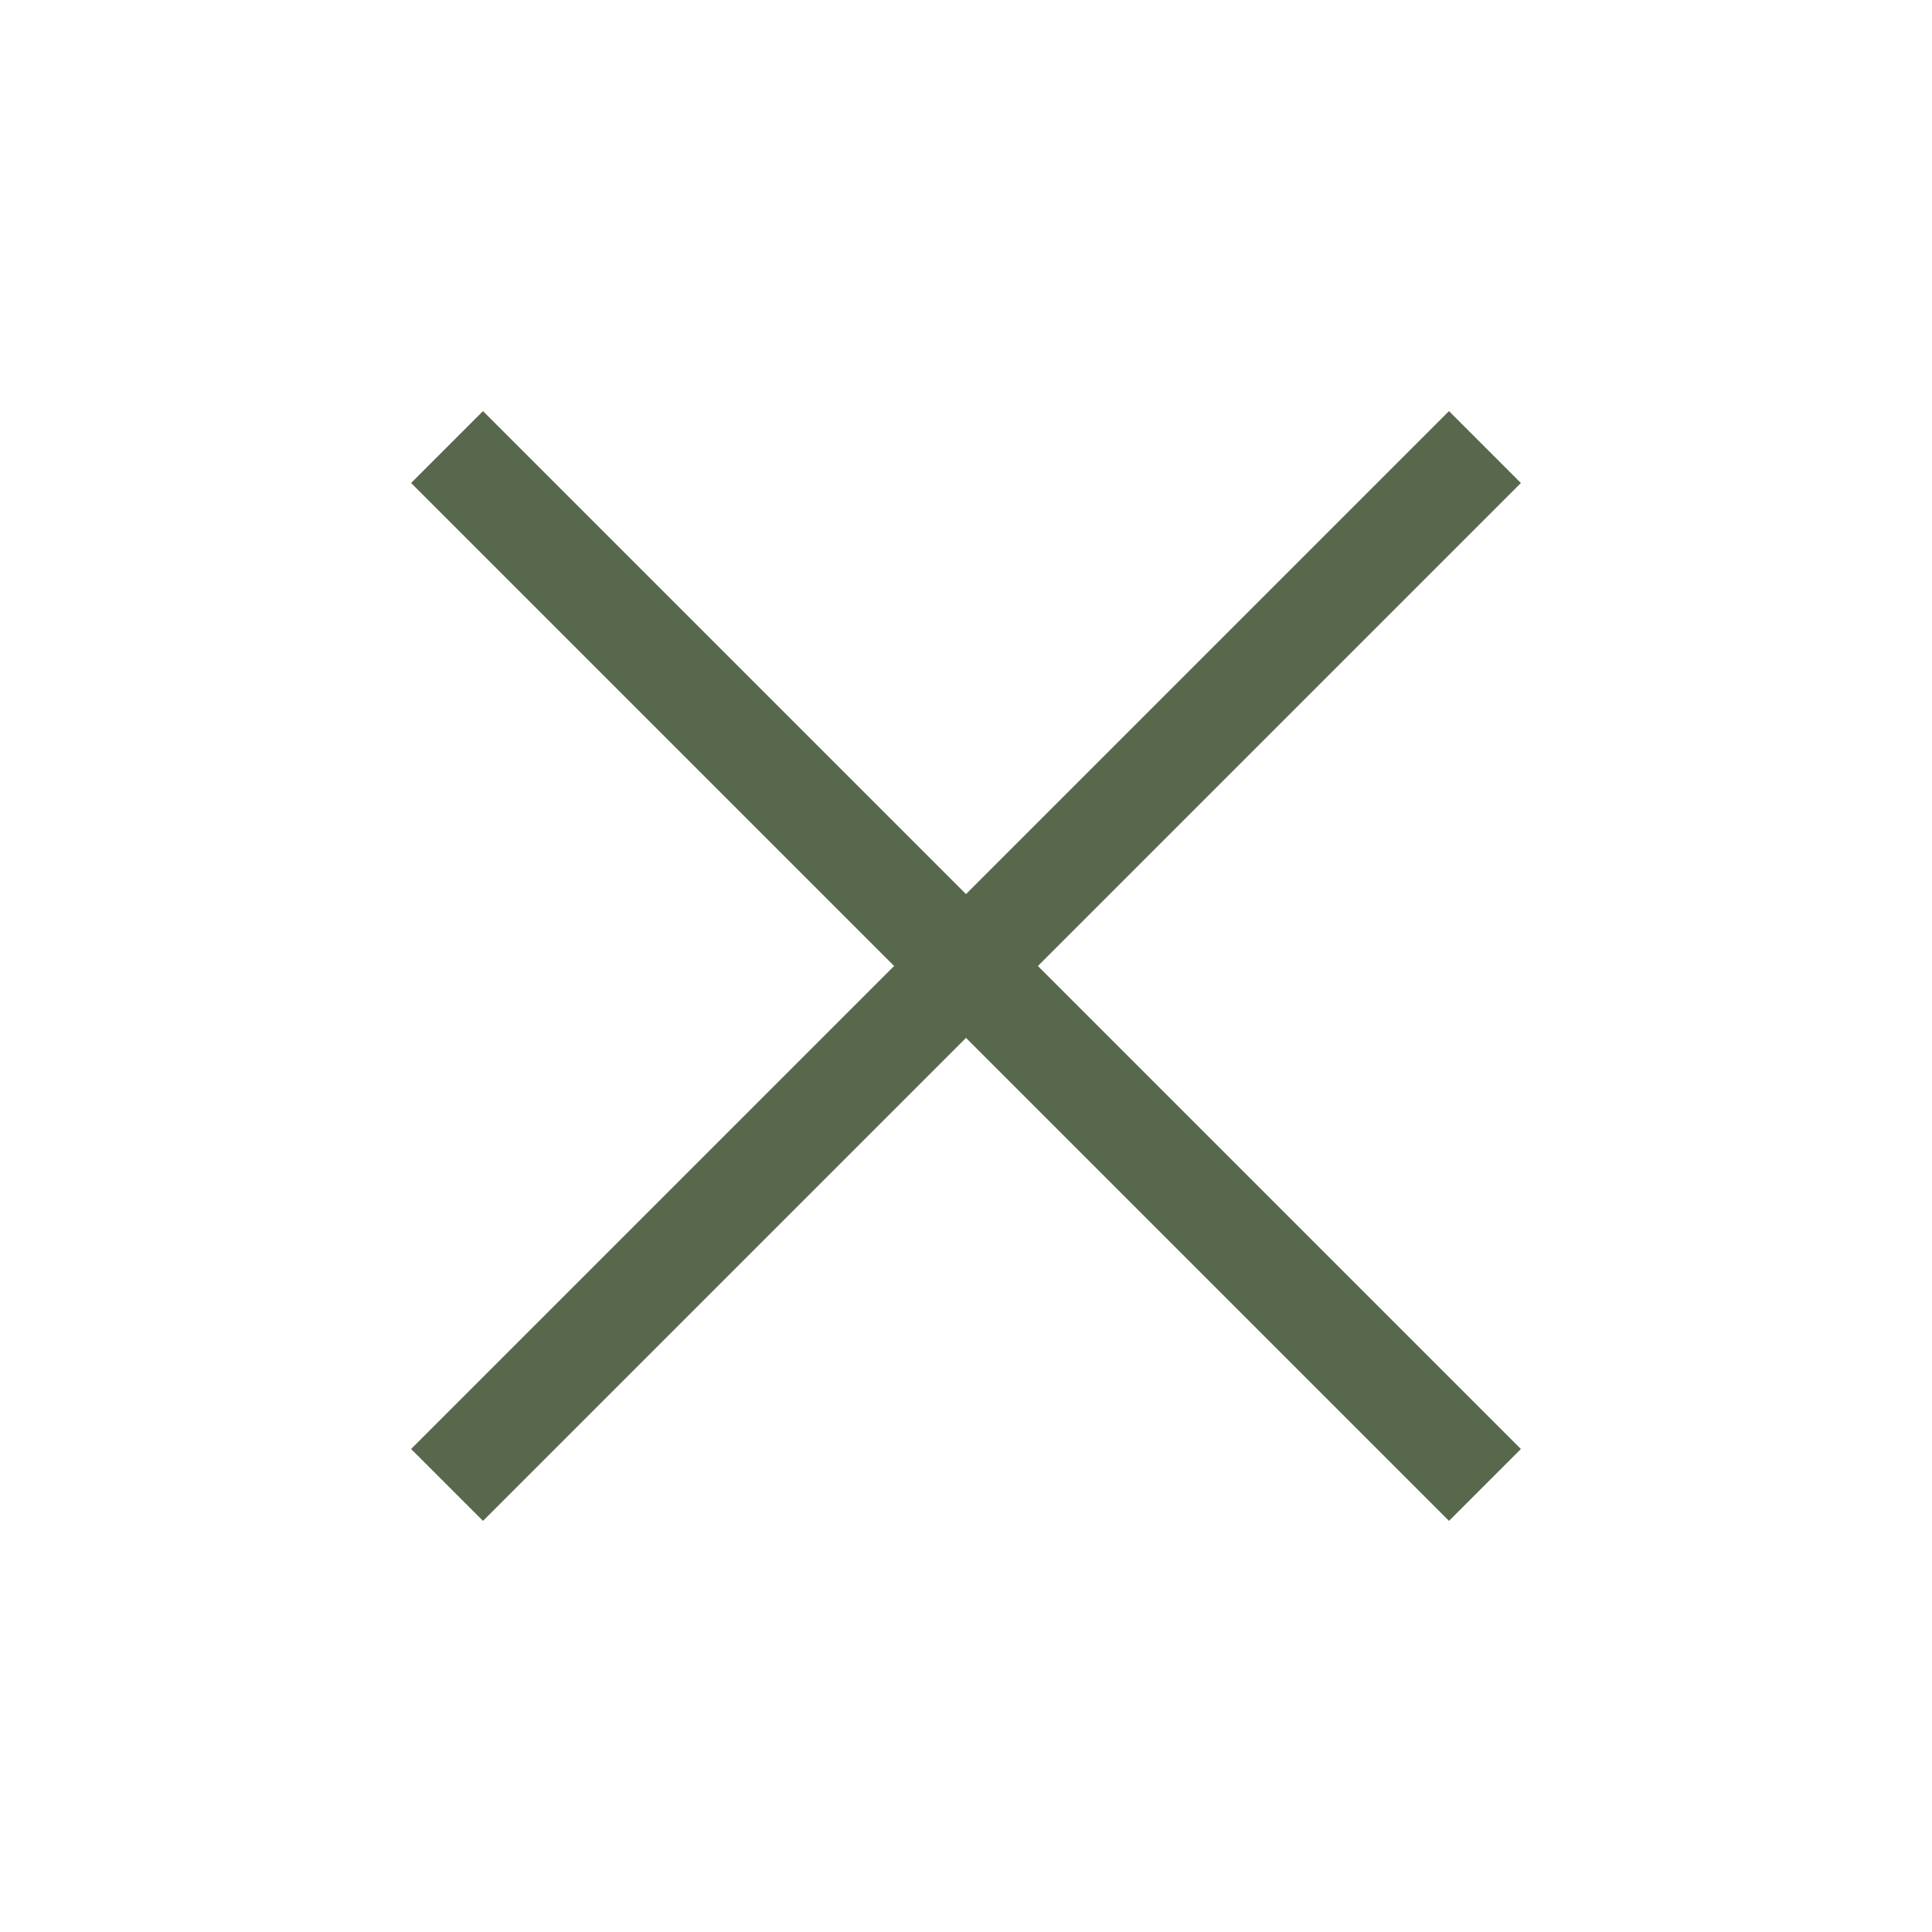 <?xml version="1.0" encoding="UTF-8"?> <svg xmlns="http://www.w3.org/2000/svg" width="38" height="38" viewBox="0 0 38 38" fill="none"><path d="M28.5 9.5L9.5 28.5" stroke="#58684D" stroke-width="2" stroke-linecap="square" stroke-linejoin="round"></path><path d="M9.5 9.5L28.5 28.5" stroke="#58684D" stroke-width="2" stroke-linecap="square" stroke-linejoin="round"></path></svg> 